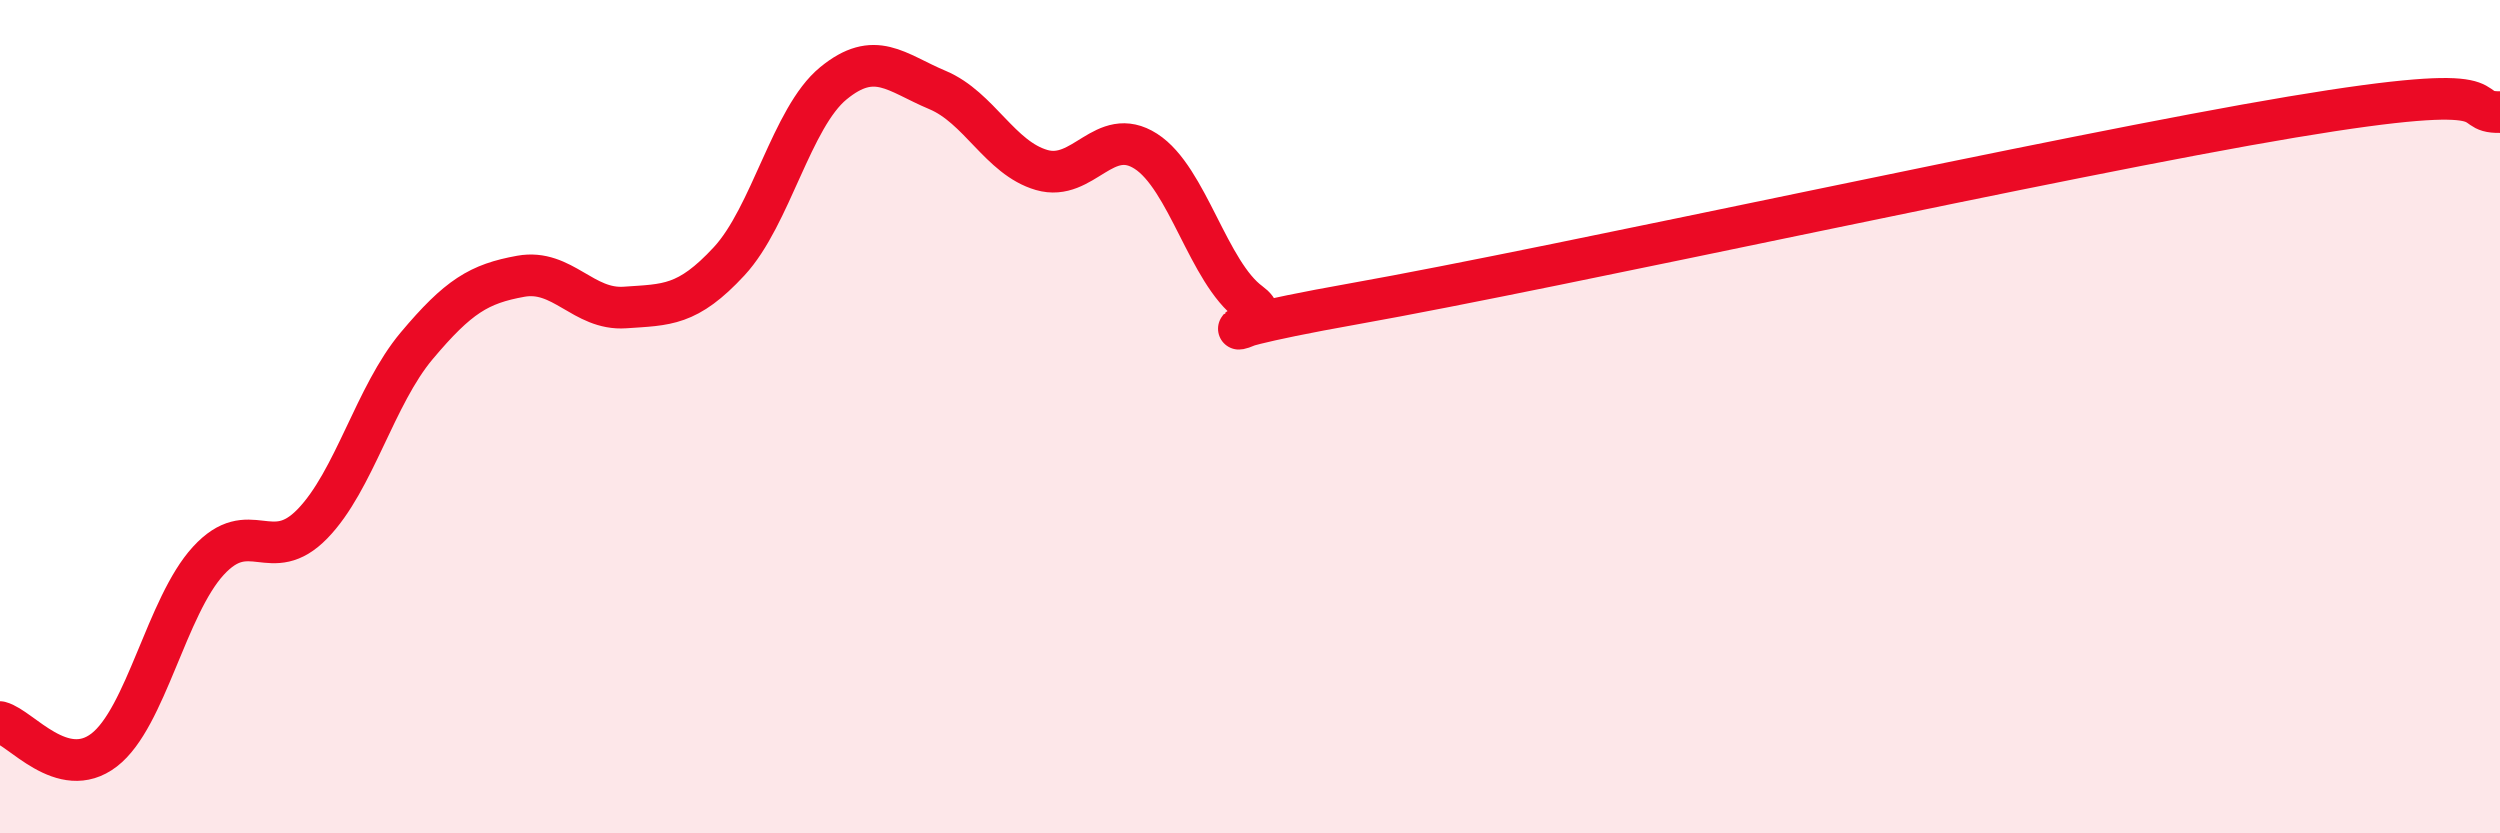 
    <svg width="60" height="20" viewBox="0 0 60 20" xmlns="http://www.w3.org/2000/svg">
      <path
        d="M 0,17.33 C 0.5,17.46 1.5,18.77 2.5,18 C 3.5,17.23 4,14.55 5,13.46 C 6,12.37 6.5,13.6 7.5,12.57 C 8.5,11.54 9,9.49 10,8.3 C 11,7.11 11.5,6.81 12.5,6.63 C 13.5,6.45 14,7.45 15,7.38 C 16,7.31 16.5,7.35 17.5,6.27 C 18.5,5.19 19,2.82 20,2 C 21,1.18 21.5,1.74 22.5,2.16 C 23.5,2.58 24,3.79 25,4.08 C 26,4.37 26.5,2.99 27.5,3.63 C 28.5,4.27 29,6.54 30,7.27 C 31,8 27.5,8.18 32.5,7.29 C 37.5,6.4 49.5,3.73 55,2.81 C 60.5,1.89 59,2.71 60,2.69L60 20L0 20Z"
        fill="#EB0A25"
        opacity="0.1"
        stroke-linecap="round"
        stroke-linejoin="round"
      />
      <path
        d="M 0,17.33 C 0.5,17.46 1.5,18.77 2.5,18 C 3.5,17.23 4,14.55 5,13.46 C 6,12.37 6.5,13.6 7.5,12.57 C 8.5,11.54 9,9.49 10,8.3 C 11,7.11 11.5,6.81 12.5,6.63 C 13.5,6.45 14,7.45 15,7.38 C 16,7.31 16.5,7.35 17.5,6.27 C 18.5,5.19 19,2.82 20,2 C 21,1.18 21.5,1.74 22.5,2.16 C 23.5,2.58 24,3.79 25,4.08 C 26,4.37 26.5,2.99 27.5,3.63 C 28.5,4.27 29,6.54 30,7.27 C 31,8 27.5,8.18 32.5,7.29 C 37.5,6.4 49.5,3.73 55,2.81 C 60.5,1.89 59,2.71 60,2.69"
        stroke="#EB0A25"
        stroke-width="1"
        fill="none"
        stroke-linecap="round"
        stroke-linejoin="round"
      />
    </svg>
  